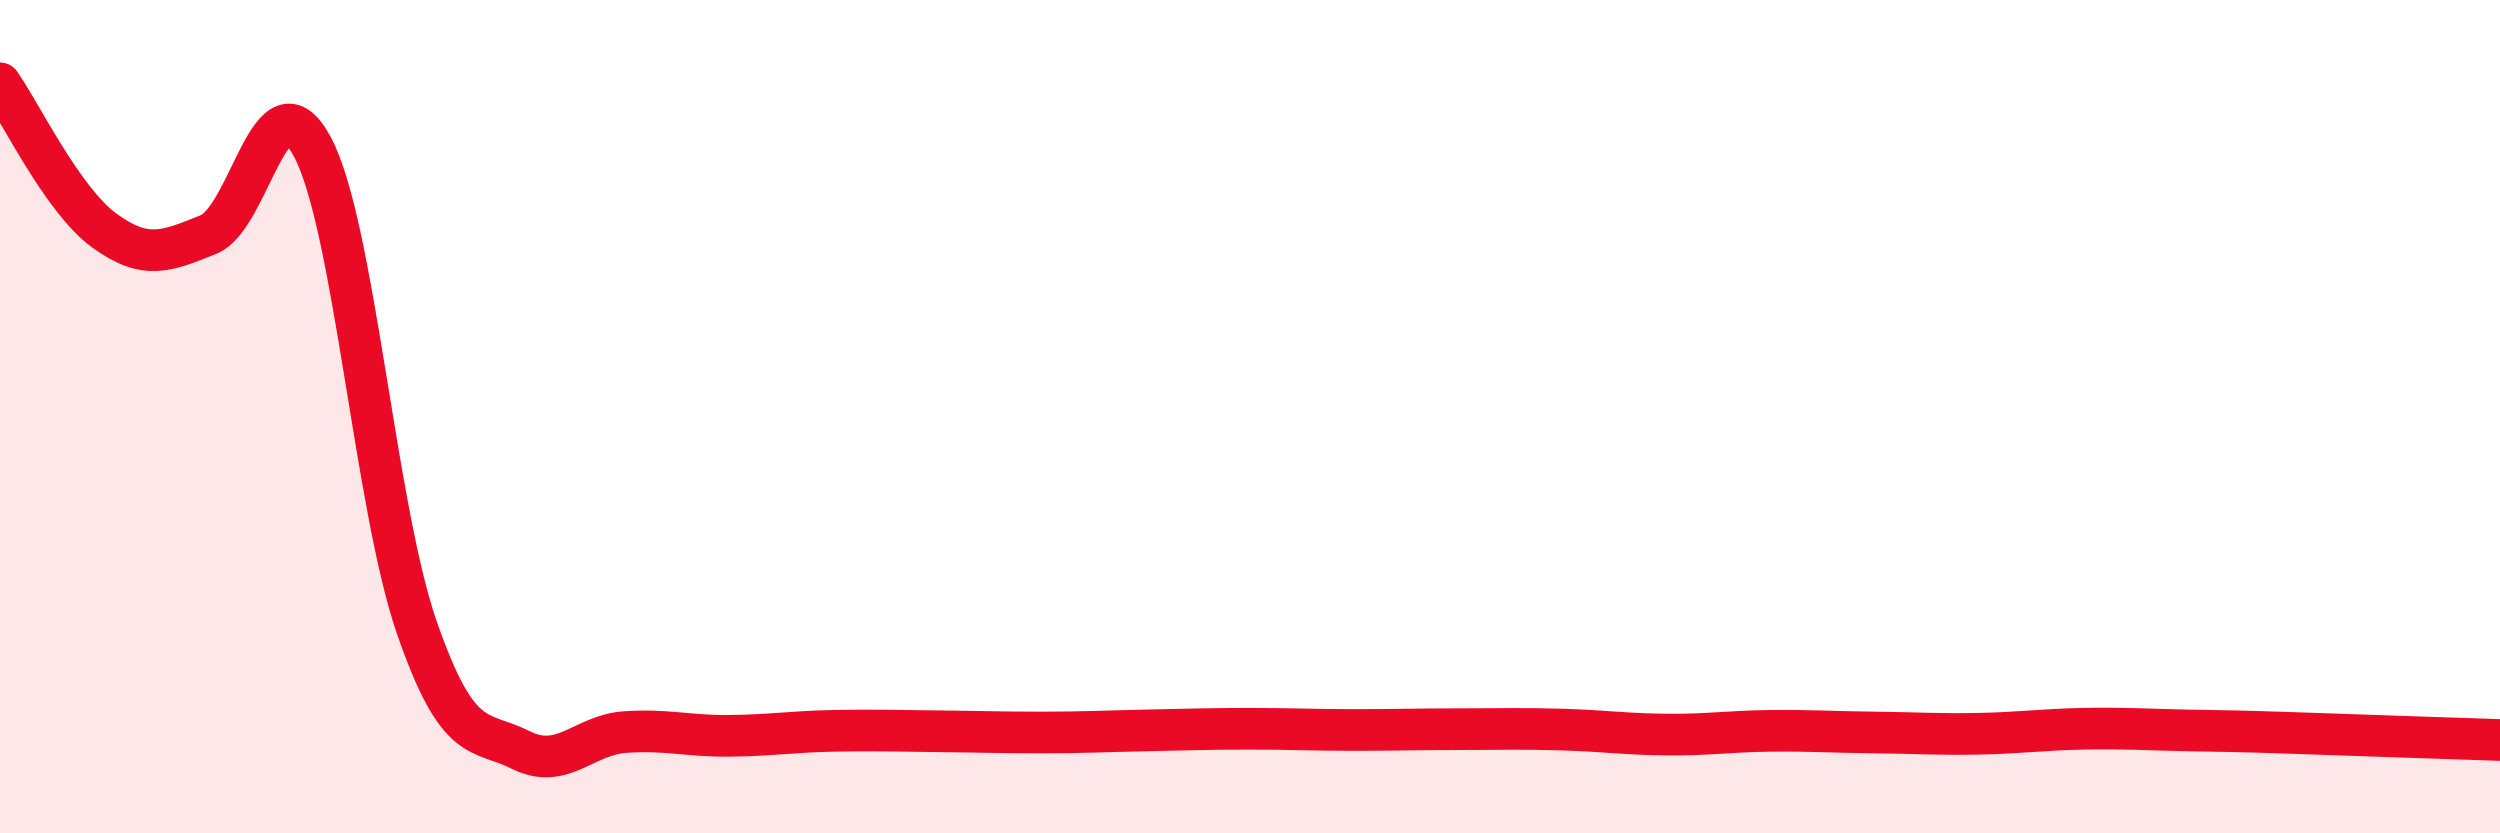 
    <svg width="60" height="20" viewBox="0 0 60 20" xmlns="http://www.w3.org/2000/svg">
      <path
        d="M 0,2 C 0.5,2.71 1.5,4.8 2.5,5.53 C 3.5,6.26 4,6.03 5,5.63 C 6,5.23 6.5,1.65 7.5,3.53 C 8.5,5.41 9,12.16 10,15.05 C 11,17.94 11.5,17.5 12.5,18 C 13.5,18.5 14,17.64 15,17.57 C 16,17.5 16.5,17.67 17.5,17.66 C 18.5,17.65 19,17.56 20,17.54 C 21,17.52 21.5,17.54 22.5,17.55 C 23.5,17.56 24,17.58 25,17.58 C 26,17.58 26.5,17.55 27.5,17.53 C 28.5,17.51 29,17.49 30,17.49 C 31,17.49 31.5,17.52 32.5,17.52 C 33.5,17.52 34,17.5 35,17.5 C 36,17.5 36.5,17.48 37.5,17.51 C 38.5,17.54 39,17.62 40,17.63 C 41,17.64 41.5,17.55 42.5,17.54 C 43.5,17.53 44,17.57 45,17.58 C 46,17.59 46.5,17.63 47.5,17.61 C 48.5,17.59 49,17.51 50,17.49 C 51,17.47 51.5,17.51 52.5,17.53 C 53.5,17.55 53.5,17.54 55,17.59 C 56.5,17.64 59,17.73 60,17.76L60 20L0 20Z"
        fill="#EB0A25"
        opacity="0.1"
        stroke-linecap="round"
        stroke-linejoin="round"
      />
      <path
        d="M 0,2 C 0.5,2.71 1.5,4.8 2.5,5.53 C 3.5,6.26 4,6.03 5,5.63 C 6,5.23 6.5,1.65 7.5,3.53 C 8.5,5.41 9,12.16 10,15.05 C 11,17.94 11.5,17.5 12.5,18 C 13.5,18.5 14,17.64 15,17.57 C 16,17.5 16.5,17.67 17.5,17.66 C 18.5,17.65 19,17.56 20,17.54 C 21,17.52 21.5,17.54 22.5,17.55 C 23.5,17.56 24,17.58 25,17.58 C 26,17.58 26.5,17.55 27.5,17.53 C 28.5,17.51 29,17.49 30,17.49 C 31,17.49 31.5,17.52 32.5,17.52 C 33.5,17.52 34,17.5 35,17.5 C 36,17.5 36.5,17.48 37.5,17.51 C 38.5,17.54 39,17.62 40,17.63 C 41,17.64 41.5,17.55 42.5,17.54 C 43.5,17.53 44,17.57 45,17.58 C 46,17.59 46.5,17.63 47.5,17.61 C 48.5,17.59 49,17.51 50,17.49 C 51,17.47 51.5,17.51 52.5,17.53 C 53.5,17.55 53.5,17.54 55,17.59 C 56.5,17.64 59,17.73 60,17.76"
        stroke="#EB0A25"
        stroke-width="1"
        fill="none"
        stroke-linecap="round"
        stroke-linejoin="round"
      />
    </svg>
  